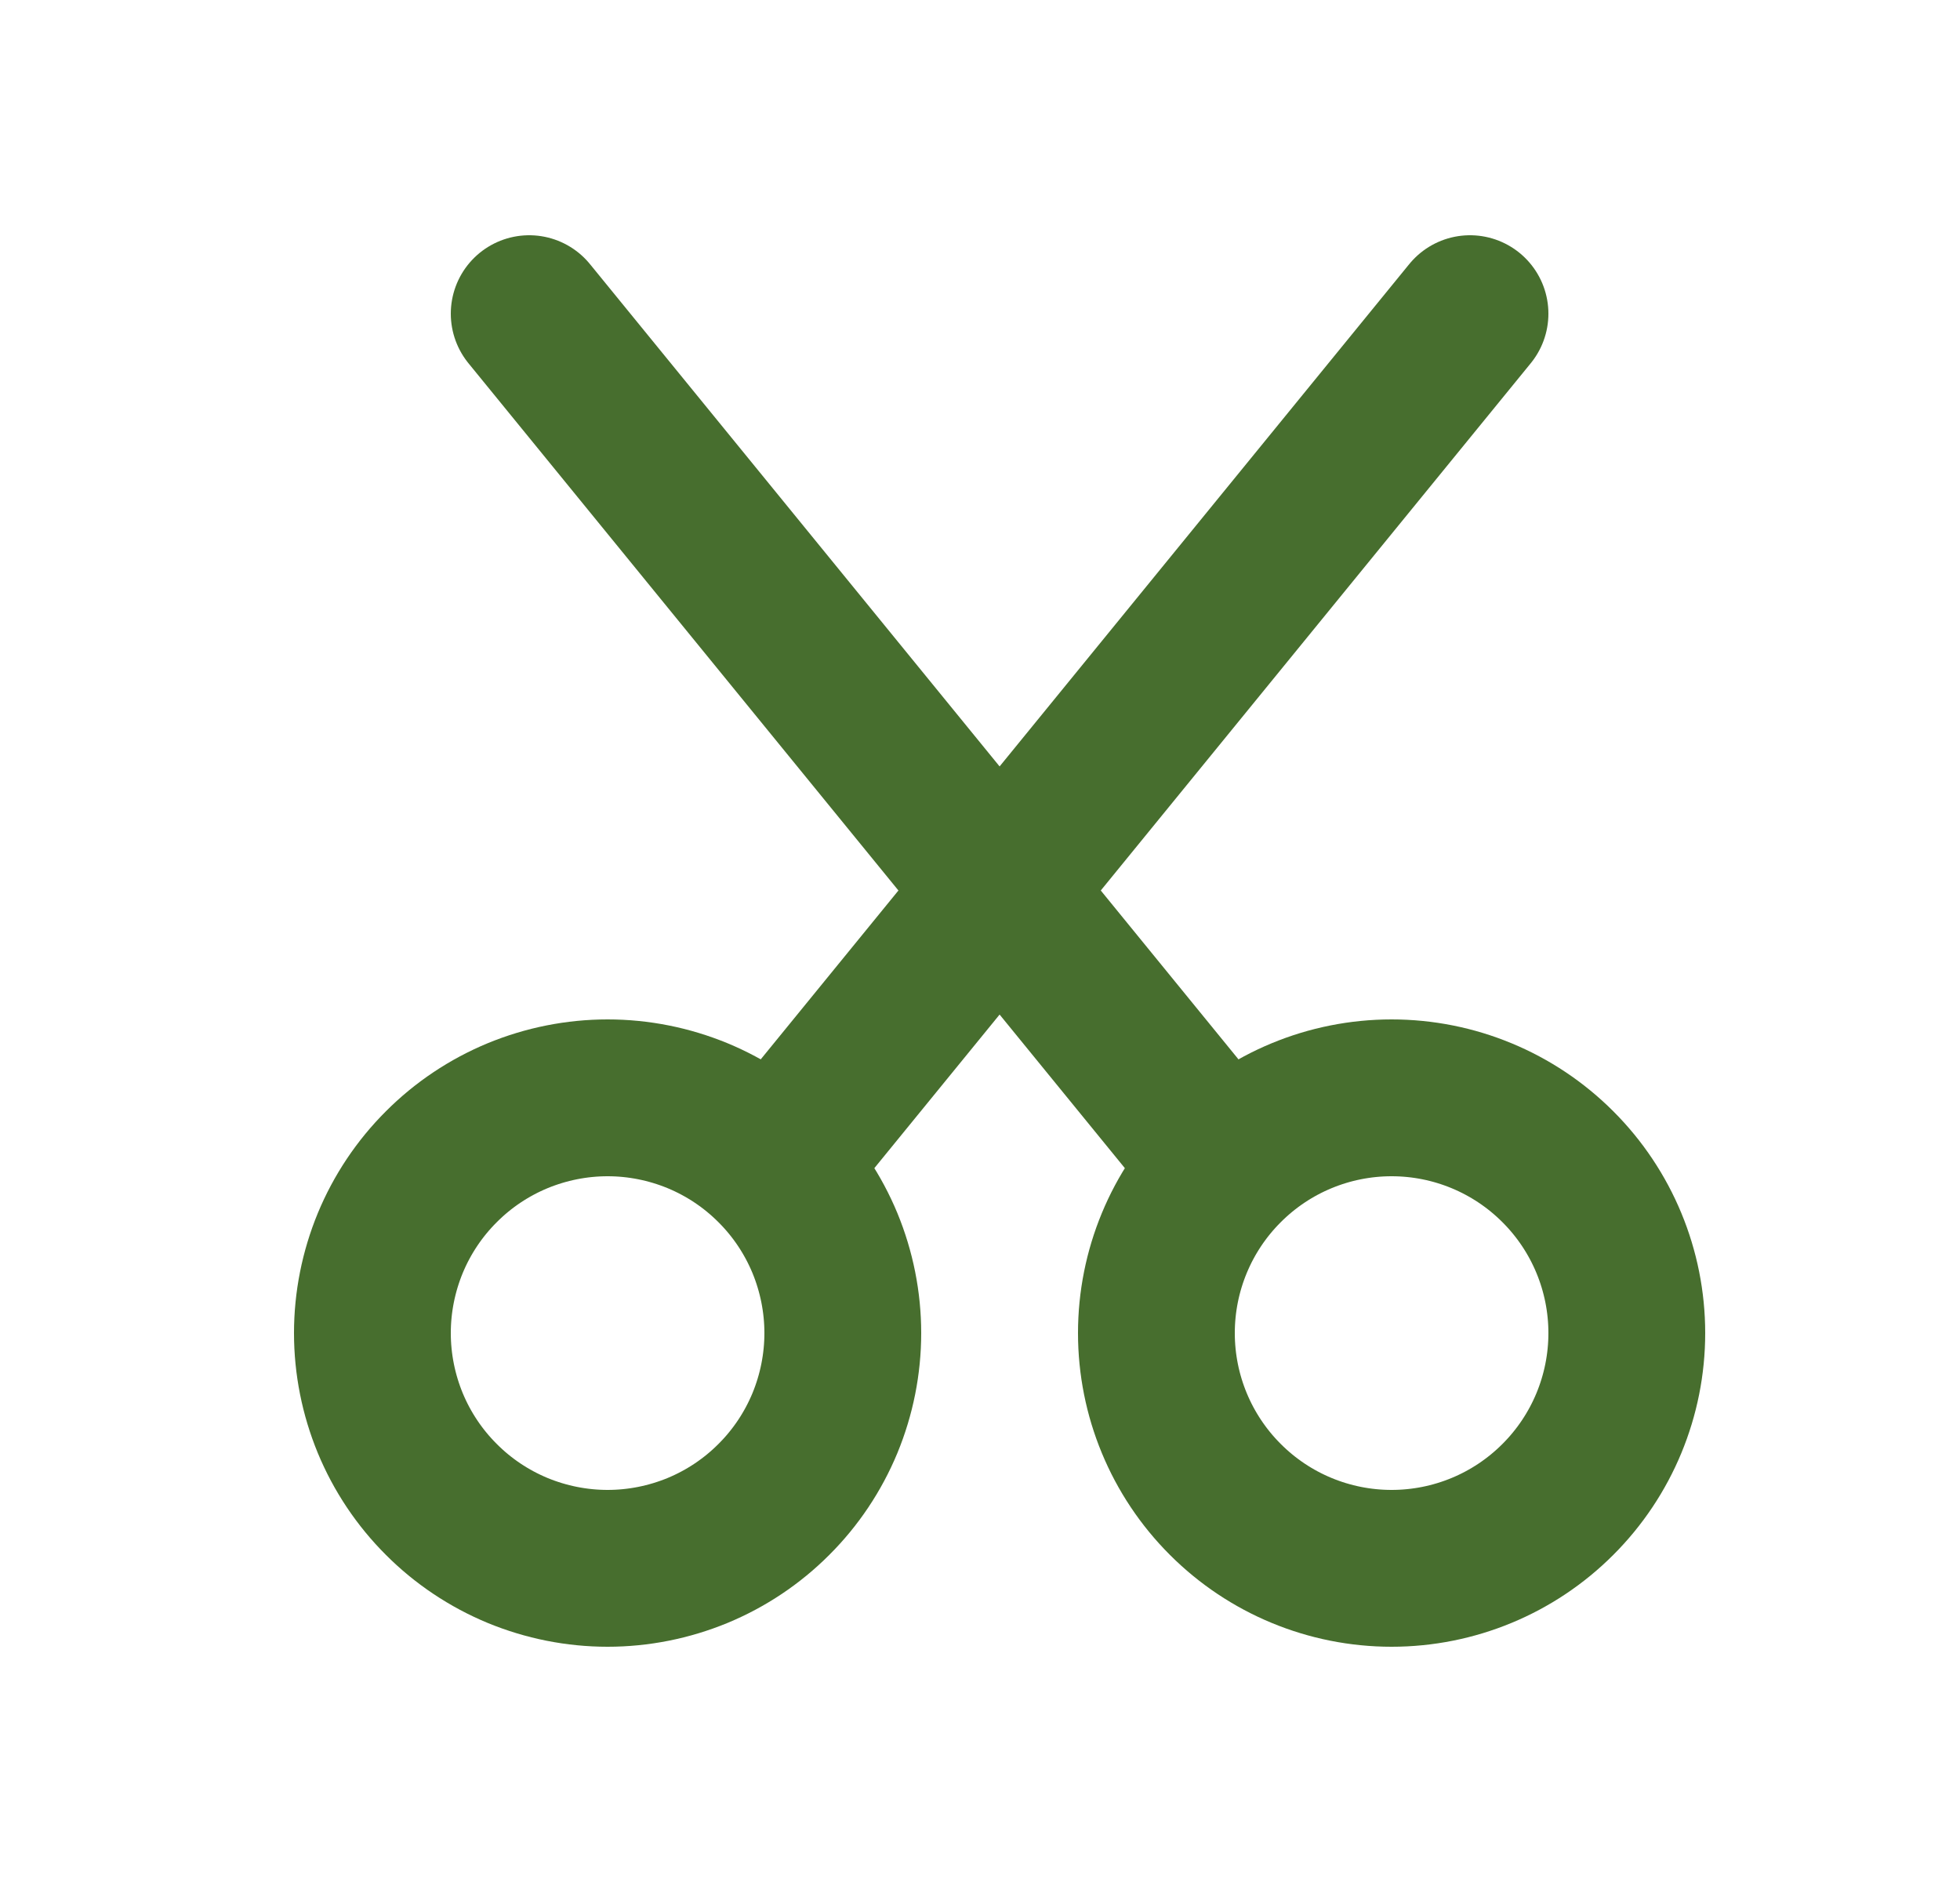 <svg xmlns="http://www.w3.org/2000/svg" width="25" height="24" viewBox="0 0 25 24" fill="none"><path d="M4.75 17C4.75 17.394 4.828 17.784 4.978 18.148C5.129 18.512 5.35 18.843 5.629 19.121C5.907 19.4 6.238 19.621 6.602 19.772C6.966 19.922 7.356 20 7.75 20C8.144 20 8.534 19.922 8.898 19.772C9.262 19.621 9.593 19.4 9.871 19.121C10.15 18.843 10.371 18.512 10.522 18.148C10.672 17.784 10.75 17.394 10.75 17C10.75 16.606 10.672 16.216 10.522 15.852C10.371 15.488 10.15 15.157 9.871 14.879C9.593 14.6 9.262 14.379 8.898 14.228C8.534 14.078 8.144 14 7.75 14C7.356 14 6.966 14.078 6.602 14.228C6.238 14.379 5.907 14.6 5.629 14.879C5.35 15.157 5.129 15.488 4.978 15.852C4.828 16.216 4.75 16.606 4.75 17Z" stroke="#476E2E" stroke-width="2" stroke-linecap="round" stroke-linejoin="round"></path><path d="M14.75 17C14.75 17.796 15.066 18.559 15.629 19.121C16.191 19.684 16.954 20 17.75 20C18.546 20 19.309 19.684 19.871 19.121C20.434 18.559 20.75 17.796 20.75 17C20.75 16.204 20.434 15.441 19.871 14.879C19.309 14.316 18.546 14 17.75 14C16.954 14 16.191 14.316 15.629 14.879C15.066 15.441 14.75 16.204 14.75 17Z" stroke="#476E2E" stroke-width="2" stroke-linecap="round" stroke-linejoin="round"></path><path d="M9.9 14.85L18.75 4" stroke="#476E2E" stroke-width="2" stroke-linecap="round" stroke-linejoin="round"></path><path d="M6.75 4L15.6 14.85" stroke="#476E2E" stroke-width="2" stroke-linecap="round" stroke-linejoin="round"></path></svg>